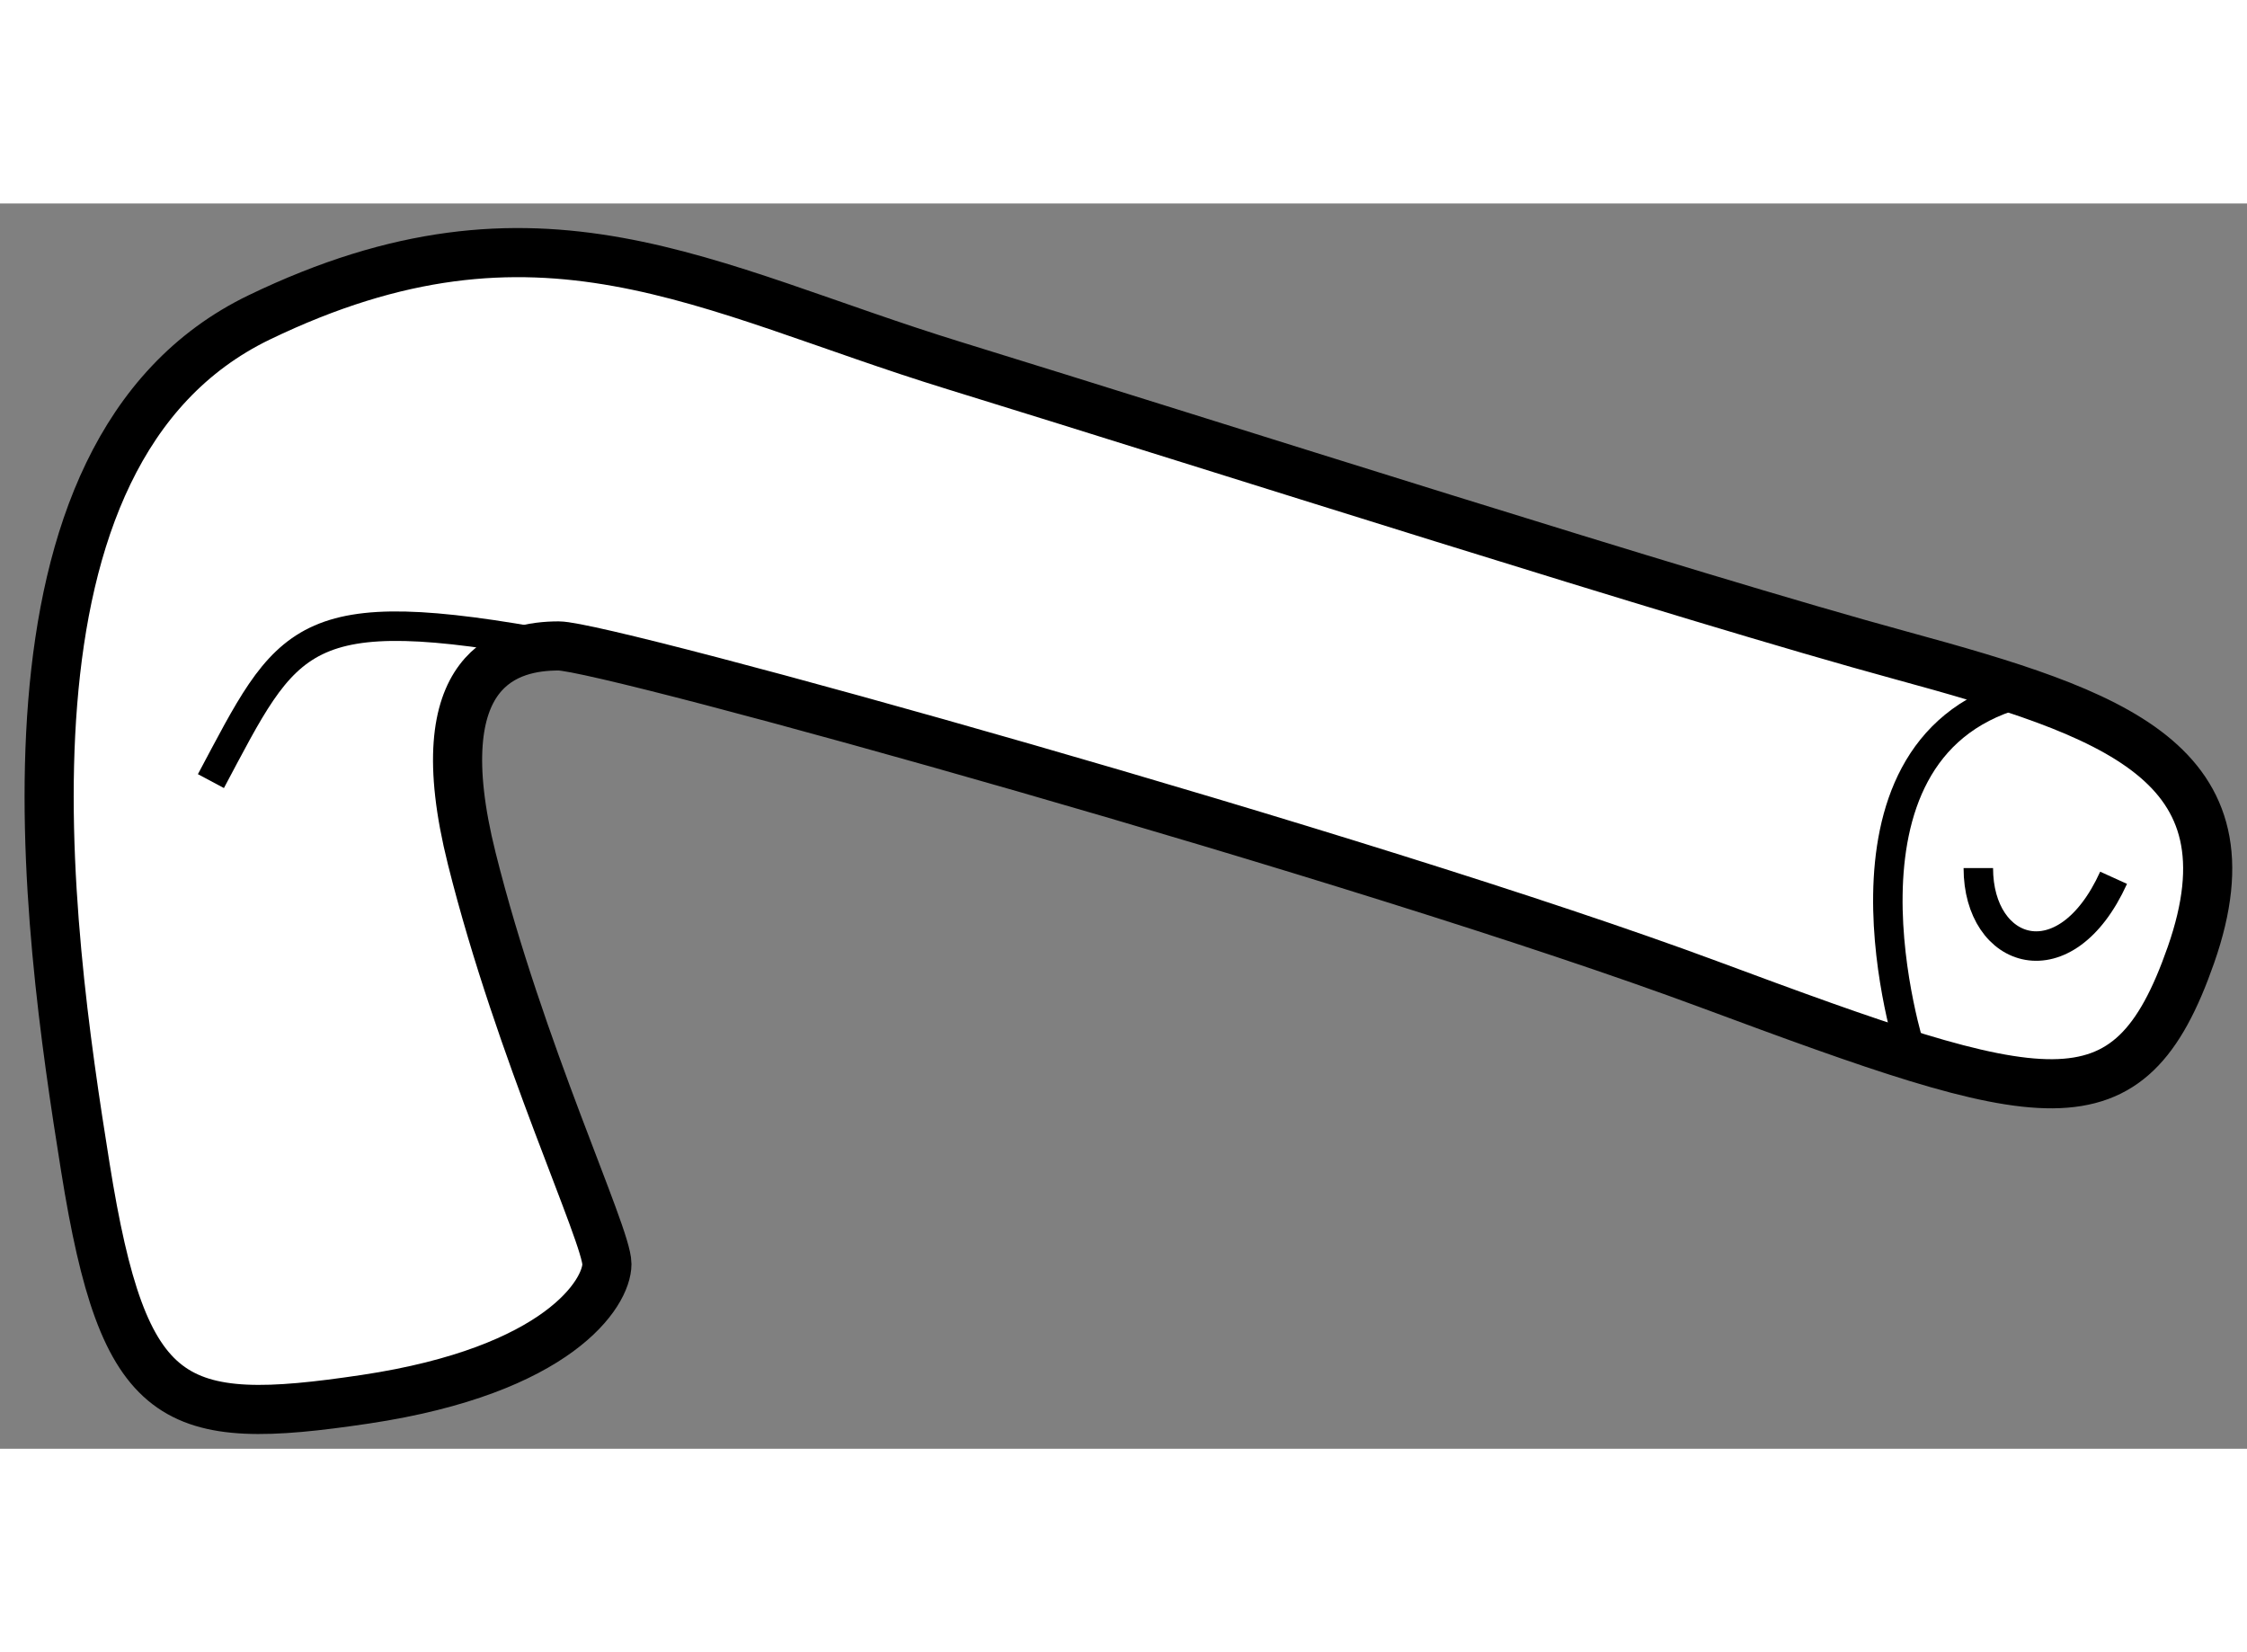<?xml version="1.0" encoding="utf-8"?>
<!-- Generator: Adobe Illustrator 15.1.0, SVG Export Plug-In . SVG Version: 6.00 Build 0)  -->
<!DOCTYPE svg PUBLIC "-//W3C//DTD SVG 1.1//EN" "http://www.w3.org/Graphics/SVG/1.1/DTD/svg11.dtd">
<svg version="1.1" xmlns="http://www.w3.org/2000/svg" xmlns:xlink="http://www.w3.org/1999/xlink" x="0px" y="0px" width="244.8px"
	 height="180px" viewBox="149.932 76.394 22.873 12.676" enable-background="new 0 0 244.8 180" xml:space="preserve">
	
<rect x="149.932" y="76.394" width="22.873" height="12.676" fill="#808080" stroke="none"/>
	
<g><path fill="#FFFFFF" stroke="#000000" stroke-width="0.5" d="M172.234,84.044c-0.638,1.824-1.476,1.573-4.916,0.295
			c-3.441-1.278-11.208-3.441-11.699-3.441s-1.377,0.197-0.885,2.163c0.491,1.966,1.376,3.834,1.376,4.129s-0.491,1.081-2.458,1.376
			c-1.967,0.294-2.458,0.098-2.851-2.36c-0.394-2.458-1.082-7.275,1.769-8.652c2.852-1.376,4.522-0.295,7.08,0.492
			c2.556,0.787,7.471,2.36,9.635,2.949C171.447,81.586,172.923,82.078,172.234,84.044z"></path><path fill="none" stroke="#000000" stroke-width="0.3" d="M169.383,85.027c0,0-0.983-3.048,1.081-3.638"></path><path fill="none" stroke="#000000" stroke-width="0.3" d="M170.07,83.159c0,0.885,0.886,1.18,1.377,0.099"></path><path fill="none" stroke="#000000" stroke-width="0.3" d="M152.079,82.274c0.787-1.475,0.885-1.868,3.54-1.376"></path></g>


</svg>
